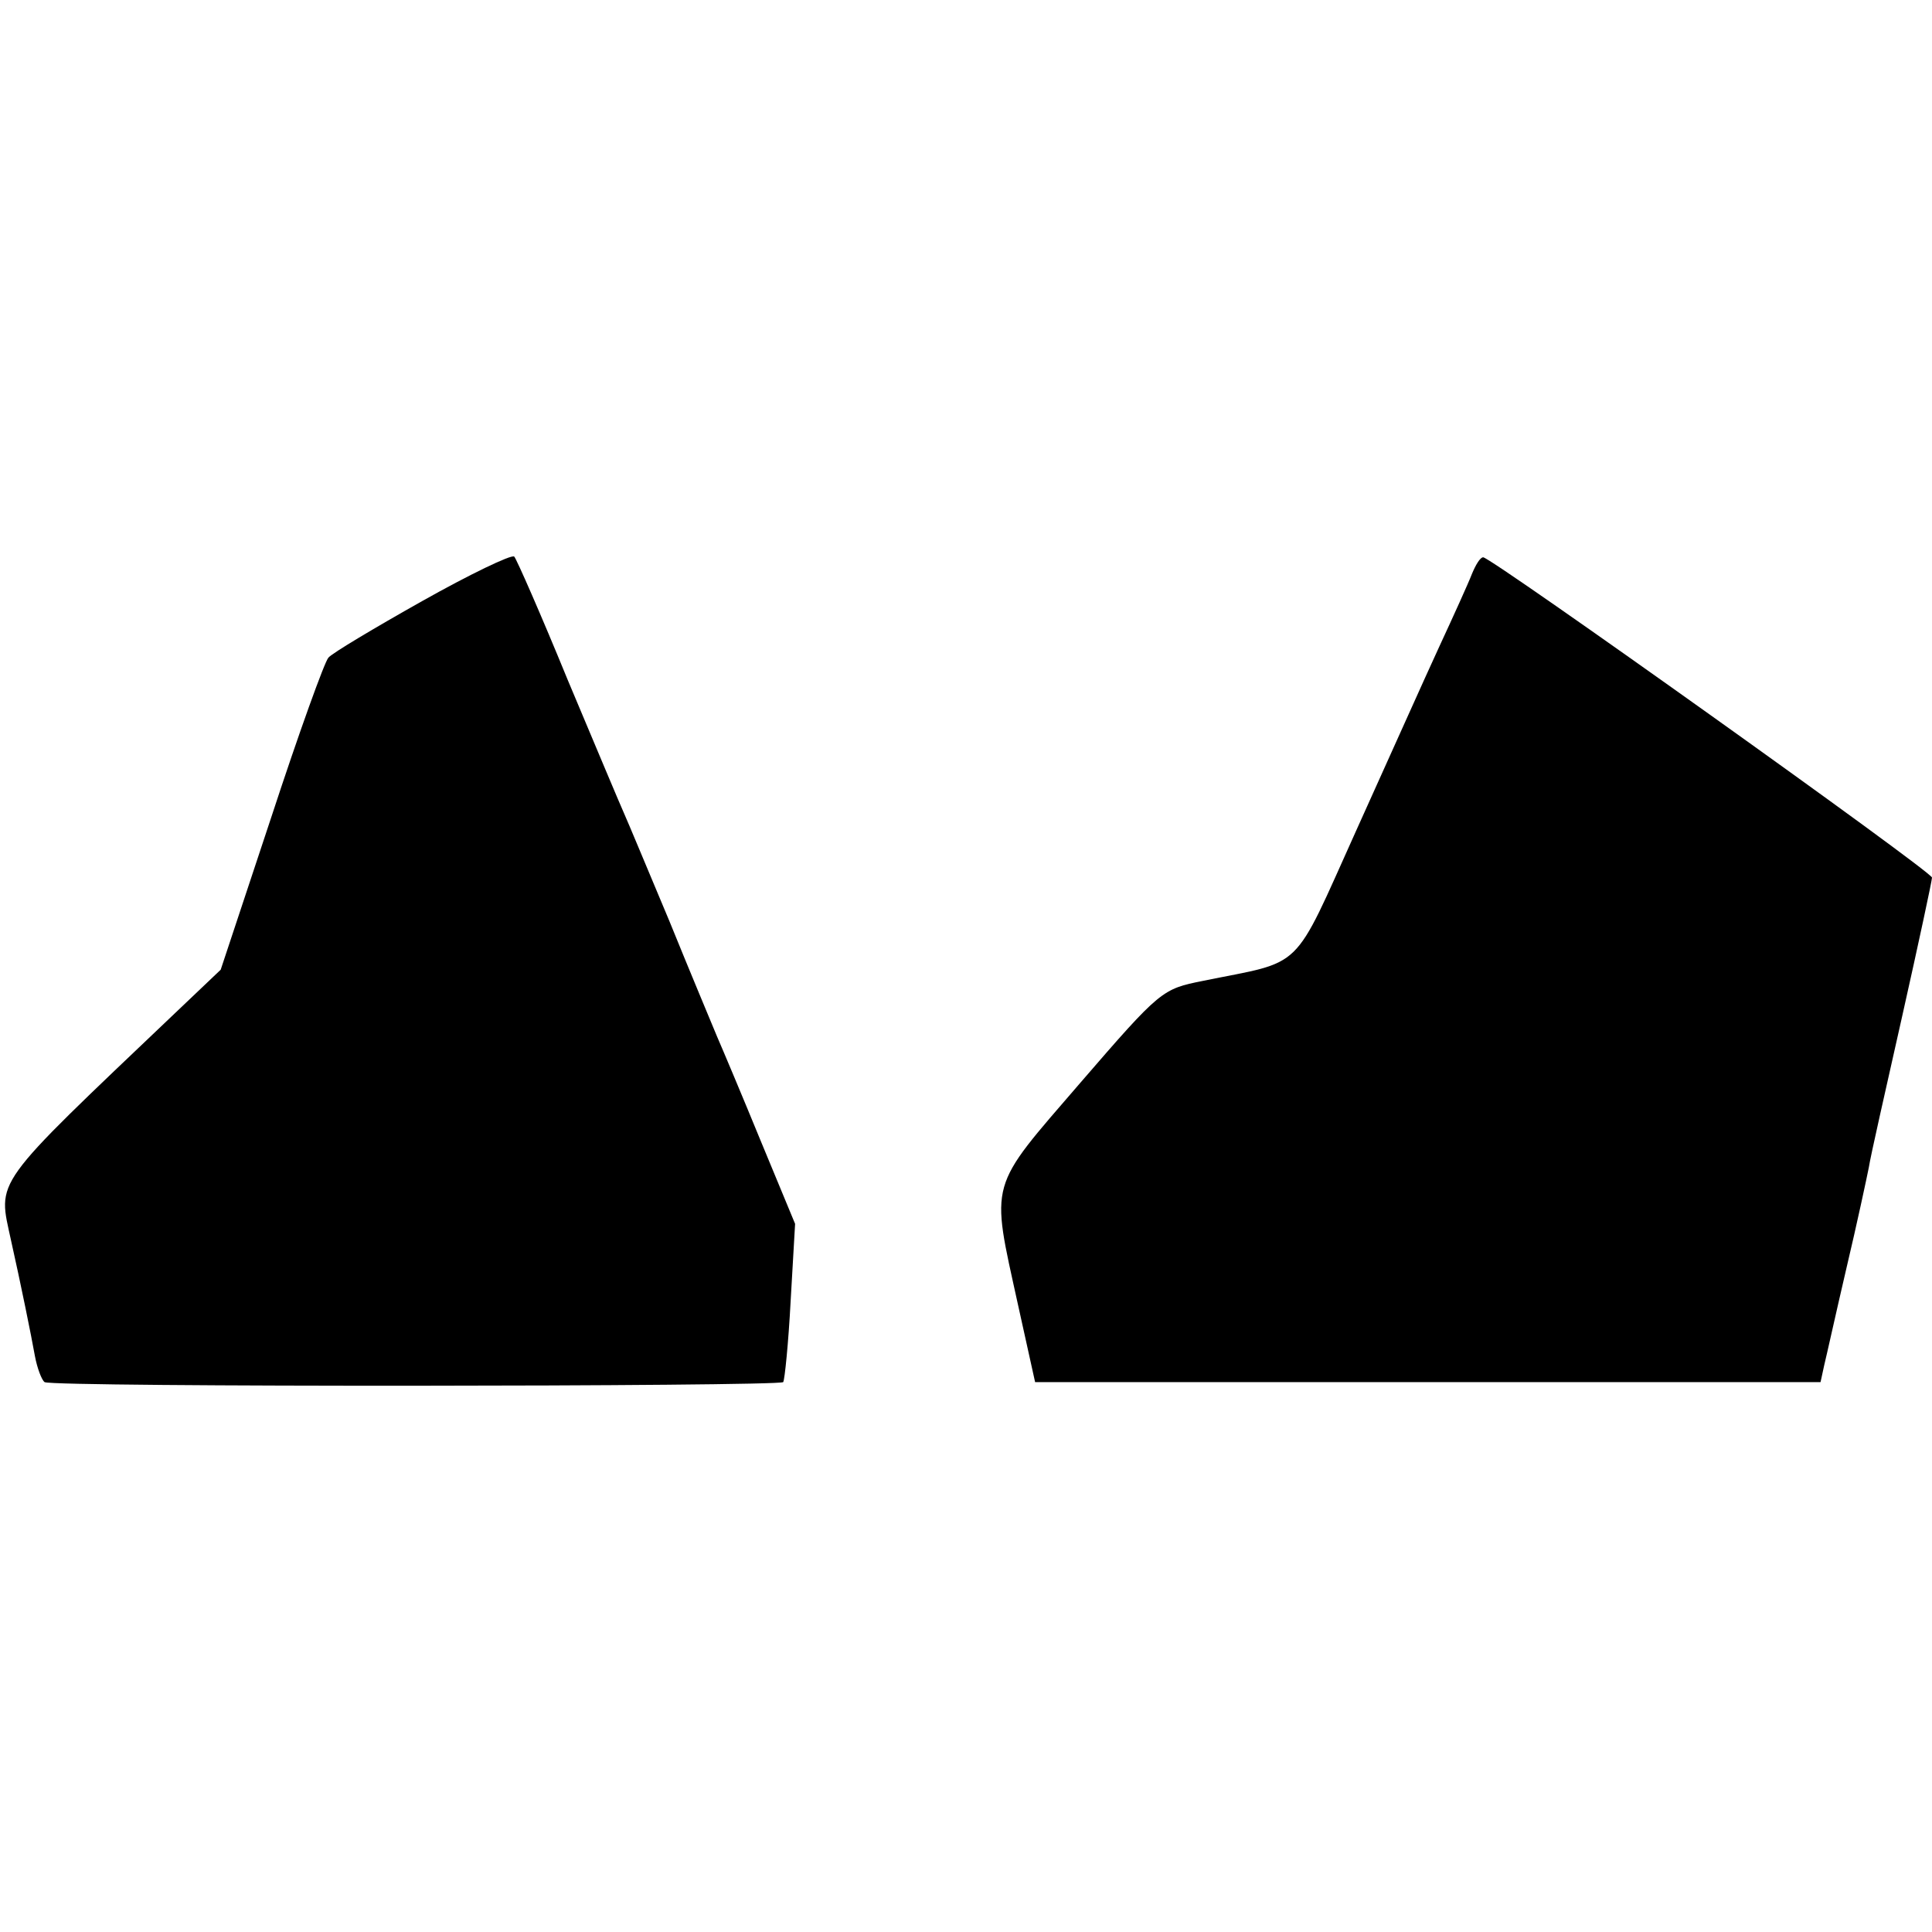<?xml version="1.0" standalone="no"?>
<!DOCTYPE svg PUBLIC "-//W3C//DTD SVG 20010904//EN"
 "http://www.w3.org/TR/2001/REC-SVG-20010904/DTD/svg10.dtd">
<svg version="1.0" xmlns="http://www.w3.org/2000/svg"
 width="260pt" height="260pt" viewBox="0 0 260 260"
 preserveAspectRatio="xMidYMid meet">
<g transform="translate(0,260) scale(0.1,-0.1)"
fill="#000000" stroke="none">
<path d="M568 1791 c-64 -36 -121 -70 -126 -76 -5 -5 -40 -102 -77 -215 l-68
-205 -61 -58 c-250 -238 -239 -223 -221 -307 13 -58 27 -127 32 -155 3 -16 9
-32 13 -35 11 -7 987 -6 994 0 2 3 7 52 10 109 l6 104 -46 111 c-25 61 -52
125 -59 141 -7 17 -36 86 -64 155 -29 69 -56 134 -61 145 -5 11 -39 92 -76
180 -36 88 -69 163 -72 166 -4 3 -60 -24 -124 -60z"/>
<path d="M1981 1828 c-5 -13 -25 -57 -44 -98 -19 -41 -69 -153 -112 -248 -87
-193 -69 -174 -206 -202 -55 -11 -57 -12 -165 -137 -125 -145 -121 -130 -84
-299 l23 -104 528 0 529 0 5 23 c3 12 16 71 30 131 14 59 27 120 30 135 2 14
23 106 45 204 22 98 40 182 40 186 0 8 -593 431 -604 431 -4 0 -10 -10 -15
-22z"/>
</g>
</svg>
